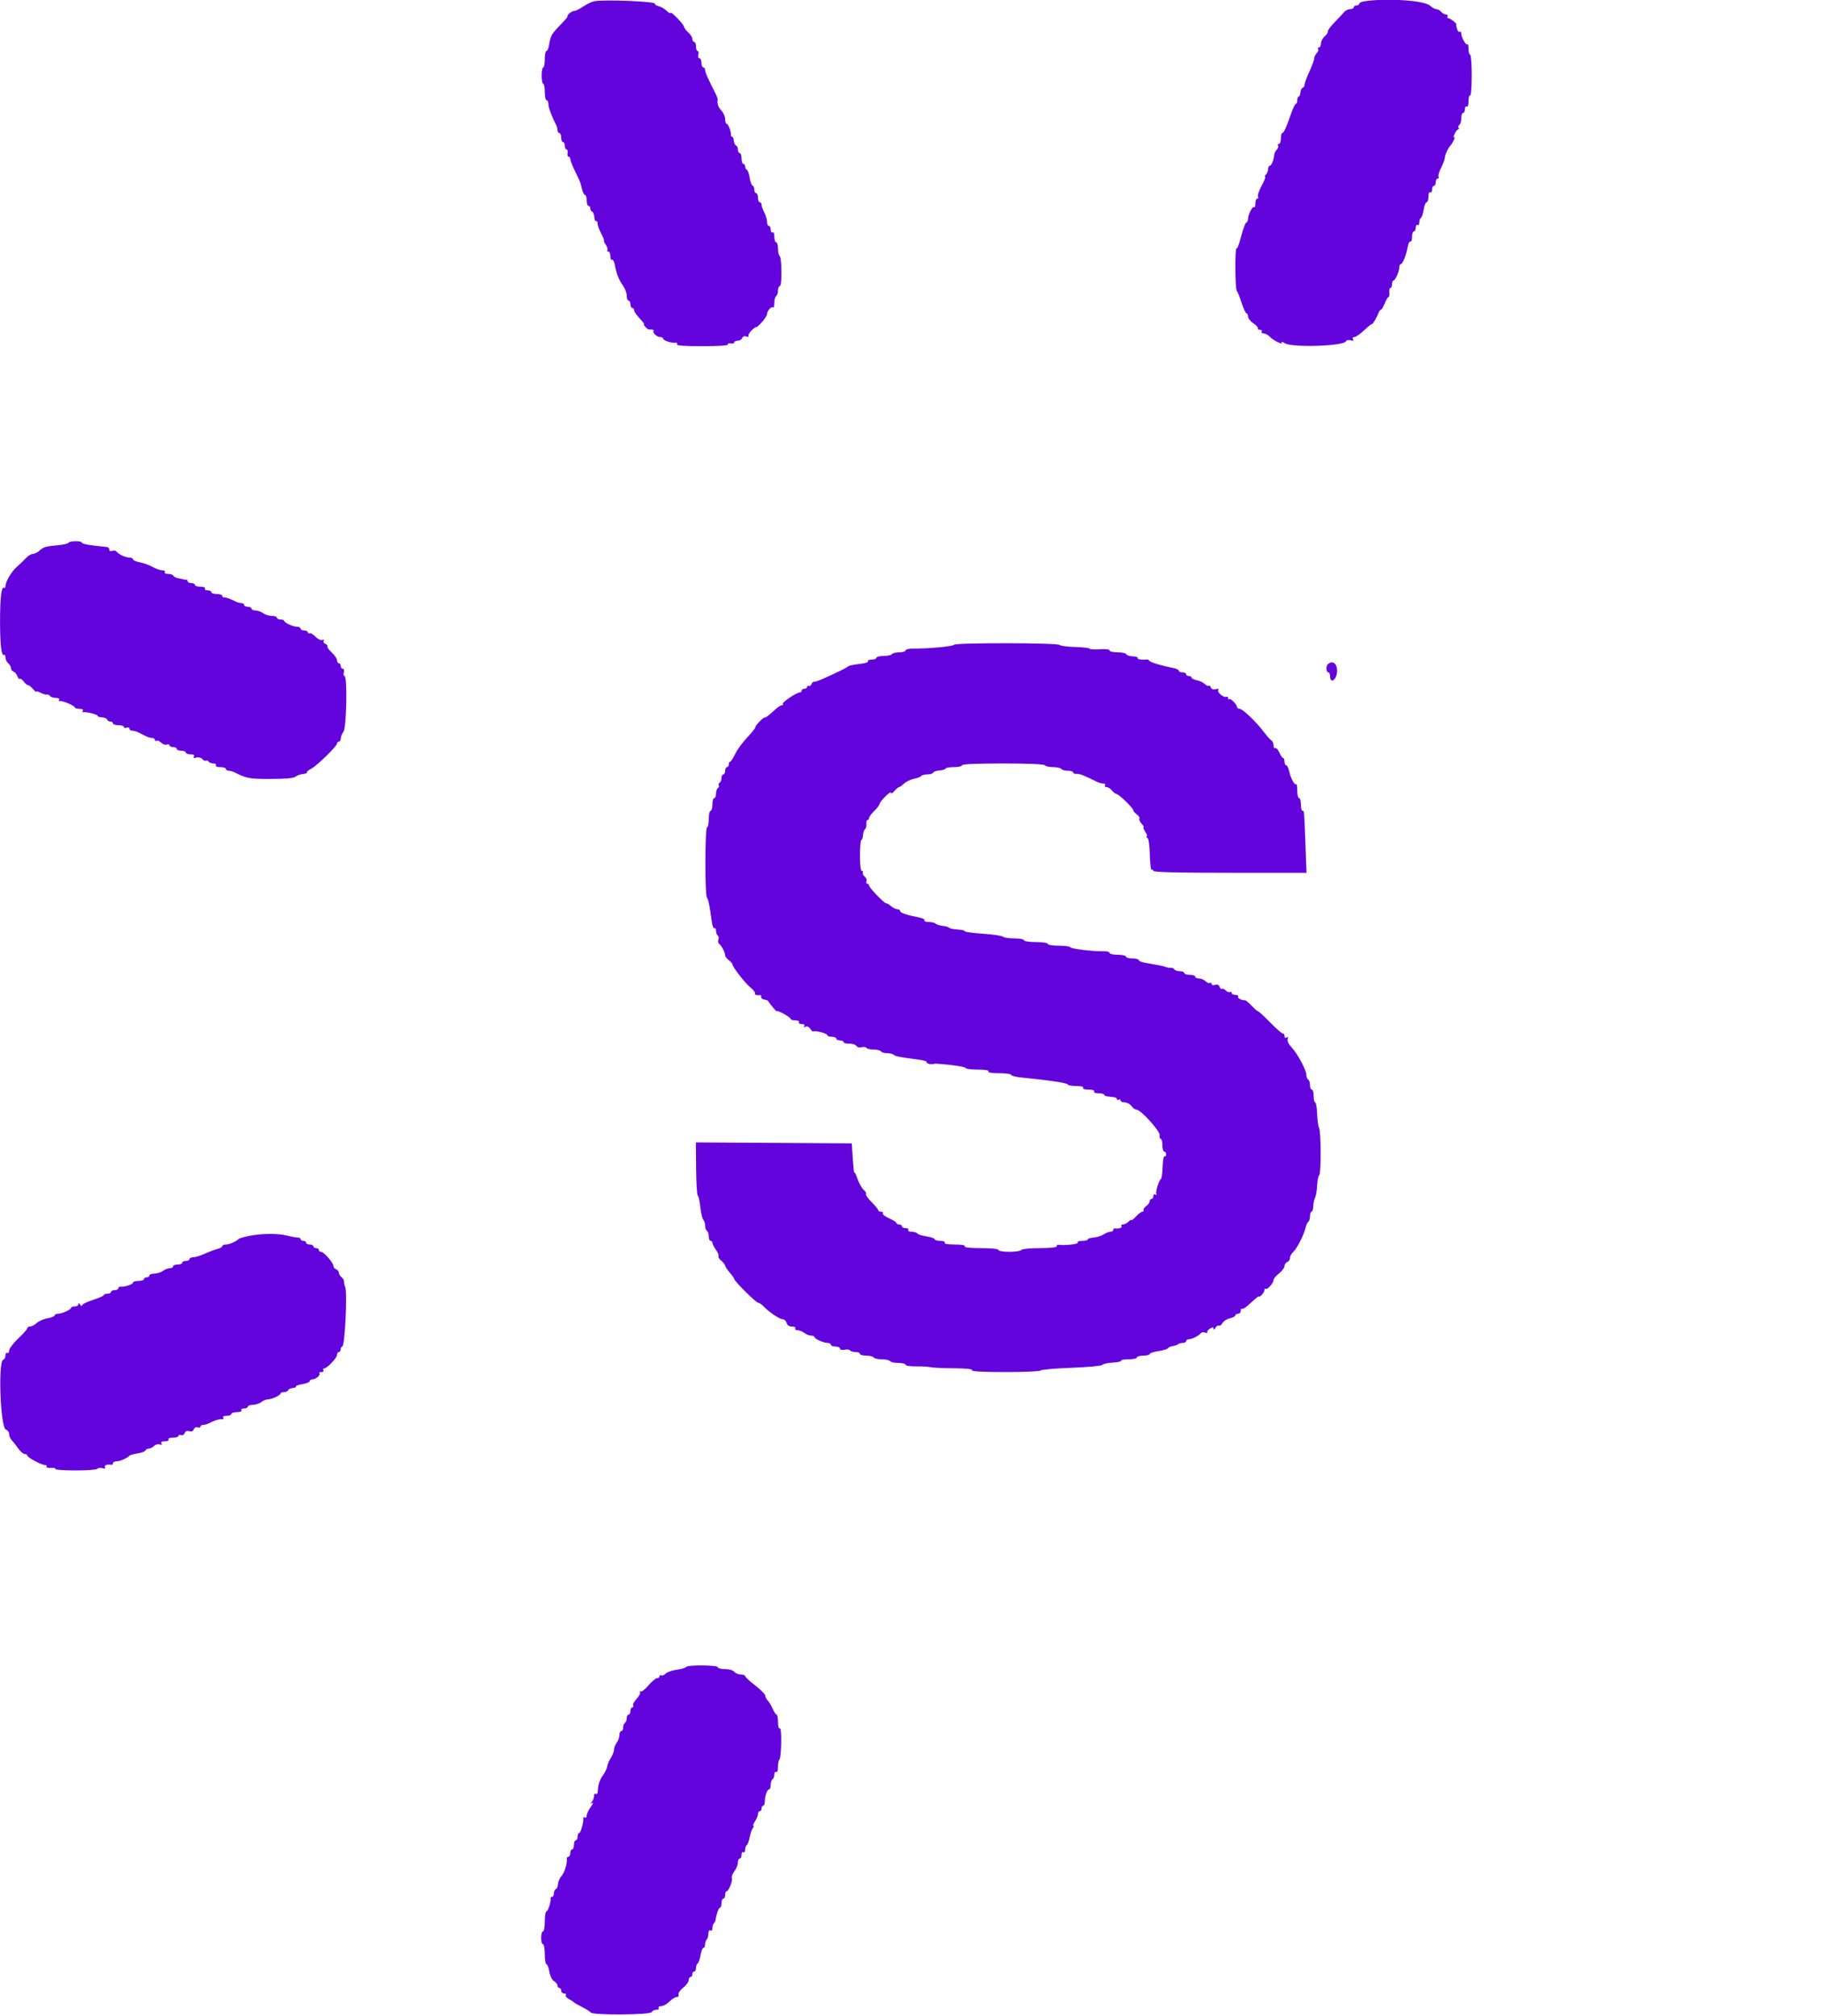 <svg id="svg" version="1.1" xmlns="http://www.w3.org/2000/svg" xmlns:xlink="http://www.w3.org/1999/xlink" width="400" height="442.599" viewBox="0, 0, 400,442.599"><g id="svgg"><path id="path0" d="M130.423 0.278 C 129.886 0.387,128.809 0.909,128.030 1.438 C 127.251 1.967,126.373 2.400,126.079 2.400 C 125.784 2.400,125.273 2.670,124.943 3.000 C 124.613 3.330,124.453 3.600,124.588 3.600 C 124.722 3.600,124.150 4.304,123.316 5.163 C 120.998 7.554,120.894 7.735,120.495 10.100 C 120.393 10.705,120.150 11.200,119.955 11.200 C 119.760 11.200,119.600 12.010,119.600 13.000 C 119.600 13.990,119.446 14.800,119.257 14.800 C 119.069 14.800,118.914 15.610,118.914 16.600 C 118.914 17.590,119.069 18.400,119.257 18.400 C 119.446 18.400,119.600 19.210,119.600 20.200 C 119.600 21.190,119.780 22.000,120.000 22.000 C 120.220 22.000,120.400 22.378,120.400 22.840 C 120.400 23.607,121.111 25.545,122.034 27.295 C 122.235 27.677,122.400 28.262,122.400 28.595 C 122.400 28.928,122.580 29.200,122.800 29.200 C 123.020 29.200,123.200 29.650,123.200 30.200 C 123.200 30.750,123.380 31.200,123.600 31.200 C 123.820 31.200,124.000 31.560,124.000 32.000 C 124.000 32.440,124.170 32.800,124.377 32.800 C 124.584 32.800,124.685 33.160,124.600 33.600 C 124.515 34.040,124.616 34.400,124.823 34.400 C 125.030 34.400,125.200 34.625,125.199 34.900 C 125.198 35.175,125.587 36.210,126.062 37.200 C 126.537 38.190,127.055 39.276,127.212 39.613 C 127.370 39.950,127.625 40.805,127.781 41.513 C 127.936 42.221,128.229 42.800,128.432 42.800 C 128.634 42.800,128.800 43.340,128.800 44.000 C 128.800 44.660,128.980 45.200,129.200 45.200 C 129.420 45.200,129.600 45.455,129.600 45.767 C 129.600 46.078,129.778 46.393,129.997 46.467 C 130.215 46.540,130.433 47.082,130.481 47.671 C 130.530 48.260,130.712 48.655,130.885 48.548 C 131.058 48.440,131.200 48.681,131.200 49.082 C 131.200 49.484,131.560 50.484,132.001 51.306 C 132.441 52.128,132.707 52.800,132.592 52.800 C 132.476 52.800,132.656 53.219,132.992 53.732 C 133.328 54.244,133.482 54.784,133.335 54.932 C 133.187 55.079,133.277 55.200,133.533 55.200 C 133.790 55.200,134.000 55.661,134.000 56.224 C 134.000 56.787,134.160 57.148,134.355 57.028 C 134.551 56.907,134.813 57.347,134.939 58.007 C 135.344 60.133,135.837 61.376,136.865 62.862 C 137.269 63.446,137.600 64.391,137.600 64.962 C 137.600 65.533,137.780 66.000,138.000 66.000 C 138.220 66.000,138.400 66.360,138.400 66.800 C 138.400 67.240,138.580 67.600,138.800 67.600 C 139.020 67.600,139.200 67.788,139.200 68.017 C 139.200 68.434,139.584 68.979,140.900 70.429 C 141.285 70.853,141.503 71.200,141.384 71.200 C 141.266 71.200,141.401 71.453,141.684 71.762 C 141.968 72.071,142.290 72.319,142.400 72.314 C 143.173 72.279,143.694 72.439,143.486 72.648 C 143.131 73.003,144.226 74.000,144.971 74.000 C 145.317 74.000,145.600 74.160,145.600 74.357 C 145.600 74.760,147.519 75.378,148.340 75.238 C 148.637 75.188,148.762 75.339,148.617 75.573 C 148.434 75.868,150.159 76.000,154.200 76.000 C 157.781 76.000,159.956 75.853,159.813 75.621 C 159.684 75.412,159.943 75.312,160.389 75.398 C 160.835 75.484,161.200 75.384,161.200 75.177 C 161.200 74.970,161.541 74.800,161.957 74.800 C 162.374 74.800,162.817 74.533,162.942 74.207 C 163.083 73.839,163.429 73.713,163.850 73.875 C 164.225 74.018,164.435 73.970,164.318 73.768 C 164.201 73.566,164.532 72.989,165.053 72.486 C 165.574 71.983,166.000 71.687,166.000 71.828 C 166.000 71.969,166.540 71.507,167.200 70.800 C 167.860 70.093,168.400 69.252,168.400 68.929 C 168.400 68.217,169.408 67.141,169.752 67.486 C 169.889 67.622,170.000 67.174,170.000 66.490 C 170.000 65.807,170.180 65.136,170.400 65.000 C 170.620 64.864,170.800 64.313,170.800 63.776 C 170.800 63.239,170.984 62.800,171.210 62.800 C 171.714 62.800,171.659 56.484,171.151 56.170 C 170.958 56.051,170.800 55.333,170.800 54.576 C 170.800 53.819,170.620 53.200,170.400 53.200 C 170.180 53.200,170.000 52.649,170.000 51.976 C 170.000 51.263,169.833 50.856,169.600 51.000 C 169.380 51.136,169.200 50.877,169.200 50.424 C 169.200 49.971,169.020 49.600,168.800 49.600 C 168.580 49.600,168.399 49.195,168.398 48.700 C 168.396 48.205,168.126 47.284,167.798 46.654 C 167.469 46.024,167.200 45.259,167.200 44.954 C 167.200 44.649,167.020 44.400,166.800 44.400 C 166.580 44.400,166.400 43.950,166.400 43.400 C 166.400 42.850,166.220 42.400,166.000 42.400 C 165.780 42.400,165.600 42.055,165.600 41.633 C 165.600 41.212,165.426 40.807,165.212 40.733 C 164.999 40.660,164.713 39.880,164.576 39.000 C 164.439 38.120,164.163 37.340,163.963 37.267 C 163.763 37.193,163.600 36.878,163.600 36.567 C 163.600 36.255,163.420 36.000,163.200 36.000 C 162.980 36.000,162.800 35.460,162.800 34.800 C 162.800 34.140,162.620 33.600,162.400 33.600 C 162.180 33.600,162.000 33.255,162.000 32.833 C 162.000 32.412,161.812 32.004,161.582 31.927 C 161.352 31.851,161.134 31.386,161.097 30.894 C 161.060 30.402,160.888 30.000,160.715 30.000 C 160.542 30.000,160.430 29.865,160.466 29.700 C 160.596 29.103,159.905 27.200,159.557 27.200 C 159.360 27.200,159.200 26.742,159.200 26.183 C 159.200 25.624,158.840 24.780,158.400 24.308 C 157.674 23.528,157.409 22.761,157.561 21.876 C 157.591 21.697,157.366 21.067,157.060 20.476 C 155.511 17.479,154.800 15.871,154.800 15.362 C 154.800 15.053,154.620 14.800,154.400 14.800 C 154.180 14.800,154.000 14.350,154.000 13.800 C 154.000 13.250,153.799 12.800,153.553 12.800 C 153.304 12.800,153.199 12.447,153.316 12.000 C 153.431 11.560,153.362 11.200,153.163 11.200 C 152.963 11.200,152.800 10.750,152.800 10.200 C 152.800 9.650,152.620 9.200,152.400 9.200 C 152.180 9.200,152.000 8.906,152.000 8.547 C 152.000 8.188,151.605 7.551,151.121 7.132 C 150.638 6.712,150.210 6.146,150.170 5.873 C 150.081 5.272,147.200 2.329,147.200 2.840 C 147.200 3.038,146.845 2.845,146.410 2.410 C 145.976 1.976,145.167 1.507,144.613 1.368 C 144.059 1.228,143.686 0.984,143.785 0.824 C 144.102 0.311,132.586 -0.159,130.423 0.278 M299.500 0.287 C 298.895 0.378,298.400 0.621,298.400 0.827 C 298.400 1.032,298.130 1.200,297.800 1.200 C 297.470 1.200,297.200 1.380,297.200 1.600 C 297.200 1.820,296.847 2.000,296.416 2.000 C 295.984 2.000,295.399 2.283,295.116 2.628 C 294.832 2.974,293.880 3.990,293.000 4.887 C 292.120 5.783,291.451 6.689,291.514 6.900 C 291.576 7.110,291.261 7.600,290.814 7.988 C 290.366 8.376,290.000 9.078,290.000 9.547 C 290.000 10.016,289.809 10.400,289.576 10.400 C 289.343 10.400,289.255 10.565,289.380 10.768 C 289.505 10.970,289.366 11.377,289.070 11.673 C 288.775 11.968,288.531 12.477,288.529 12.805 C 288.527 13.132,288.047 14.440,287.463 15.712 C 286.878 16.983,286.400 18.273,286.400 18.579 C 286.400 18.884,286.212 19.196,285.982 19.273 C 285.752 19.349,285.534 19.814,285.497 20.306 C 285.460 20.798,285.288 21.200,285.115 21.200 C 284.942 21.200,284.800 21.560,284.800 22.000 C 284.800 22.440,284.662 22.800,284.494 22.800 C 284.326 22.800,283.861 23.745,283.462 24.900 C 282.395 27.987,281.842 29.200,281.502 29.200 C 281.336 29.200,281.200 29.740,281.200 30.400 C 281.200 31.060,281.009 31.600,280.776 31.600 C 280.543 31.600,280.455 31.765,280.580 31.968 C 280.705 32.170,280.576 32.575,280.294 32.868 C 280.012 33.160,279.761 33.670,279.737 34.000 C 279.657 35.076,279.115 36.400,278.753 36.400 C 278.559 36.400,278.400 36.724,278.400 37.120 C 278.400 37.516,278.184 38.056,277.920 38.320 C 277.656 38.584,277.577 38.800,277.745 38.800 C 277.913 38.800,277.569 39.685,276.980 40.766 C 276.392 41.847,276.031 42.927,276.179 43.166 C 276.326 43.405,276.257 43.600,276.024 43.600 C 275.791 43.600,275.600 44.080,275.600 44.667 C 275.600 45.253,275.483 45.616,275.339 45.473 C 275.009 45.142,274.000 47.055,274.000 48.012 C 274.000 48.409,273.823 48.793,273.607 48.867 C 273.390 48.940,272.882 50.307,272.477 51.903 C 272.072 53.500,271.619 54.685,271.470 54.537 C 271.086 54.153,271.133 63.360,271.518 63.820 C 271.693 64.029,272.172 65.235,272.583 66.500 C 272.994 67.765,273.481 68.800,273.665 68.800 C 273.849 68.800,274.001 69.115,274.001 69.500 C 274.002 69.885,274.529 70.553,275.173 70.984 C 275.816 71.415,276.255 71.910,276.148 72.084 C 276.041 72.258,276.244 72.400,276.600 72.400 C 276.956 72.400,277.136 72.580,277.000 72.800 C 276.864 73.020,277.057 73.200,277.429 73.200 C 277.802 73.200,278.397 73.519,278.753 73.909 C 279.526 74.756,281.795 75.840,281.376 75.162 C 281.225 74.917,281.531 74.999,282.056 75.343 C 283.606 76.358,295.138 75.985,295.497 74.908 C 295.575 74.675,296.018 74.584,296.482 74.705 C 297.057 74.856,297.234 74.779,297.039 74.463 C 296.873 74.194,296.994 74.000,297.327 74.000 C 297.643 74.000,298.643 73.301,299.551 72.447 C 300.458 71.592,301.203 71.007,301.206 71.147 C 301.214 71.479,302.315 69.600,302.640 68.700 C 302.779 68.315,303.019 68.000,303.172 68.000 C 303.325 68.000,303.698 67.370,304.000 66.600 C 304.302 65.830,304.680 65.200,304.839 65.200 C 304.999 65.200,305.080 64.750,305.020 64.200 C 304.959 63.650,305.065 63.200,305.255 63.200 C 305.445 63.200,305.600 62.840,305.600 62.400 C 305.600 61.960,305.735 61.599,305.900 61.597 C 306.306 61.593,307.200 59.614,307.200 58.720 C 307.200 58.324,307.336 58.000,307.502 58.000 C 307.919 58.000,308.695 56.107,309.019 54.304 C 309.167 53.480,309.448 52.906,309.644 53.027 C 309.840 53.148,310.000 52.697,310.000 52.024 C 310.000 51.351,310.180 50.800,310.400 50.800 C 310.620 50.800,310.800 50.429,310.800 49.976 C 310.800 49.523,310.980 49.264,311.200 49.400 C 311.420 49.536,311.600 49.287,311.600 48.847 C 311.600 48.407,311.756 47.951,311.947 47.832 C 312.139 47.714,312.411 46.894,312.552 46.009 C 312.694 45.124,312.987 44.400,313.205 44.400 C 313.422 44.400,313.600 43.849,313.600 43.176 C 313.600 42.463,313.767 42.056,314.000 42.200 C 314.220 42.336,314.400 42.077,314.400 41.624 C 314.400 41.171,314.580 40.800,314.800 40.800 C 315.020 40.800,315.200 40.440,315.200 40.000 C 315.200 39.560,315.391 39.200,315.624 39.200 C 315.857 39.200,315.940 39.026,315.808 38.814 C 315.677 38.601,315.937 37.708,316.385 36.830 C 316.833 35.951,317.200 34.952,317.200 34.611 C 317.200 34.042,317.917 32.483,318.400 32.000 C 318.876 31.524,319.622 29.939,319.267 30.159 C 319.051 30.292,319.083 29.952,319.337 29.404 C 319.592 28.855,319.946 28.405,320.124 28.403 C 320.302 28.401,320.344 28.232,320.217 28.028 C 320.091 27.823,320.170 27.542,320.393 27.404 C 320.617 27.266,320.800 26.623,320.800 25.976 C 320.800 25.329,320.980 24.800,321.200 24.800 C 321.420 24.800,321.600 24.429,321.600 23.976 C 321.600 23.523,321.780 23.264,322.000 23.400 C 322.239 23.547,322.400 23.063,322.400 22.200 C 322.400 21.404,322.558 20.850,322.751 20.969 C 322.944 21.089,323.104 19.121,323.107 16.593 C 323.110 14.067,322.952 12.000,322.756 12.000 C 322.560 12.000,322.400 11.430,322.400 10.733 C 322.400 10.037,322.283 9.584,322.139 9.727 C 321.835 10.031,320.800 8.179,320.800 7.331 C 320.800 7.013,320.640 6.851,320.445 6.972 C 320.250 7.092,319.986 6.788,319.857 6.296 C 319.728 5.803,319.663 5.387,319.711 5.371 C 319.981 5.284,318.383 4.000,318.005 4.000 C 317.756 4.000,317.664 3.820,317.800 3.600 C 317.936 3.380,317.789 3.200,317.473 3.200 C 317.157 3.200,316.674 2.930,316.400 2.600 C 316.126 2.270,315.647 2.000,315.334 2.000 C 315.022 2.000,314.402 1.660,313.956 1.244 C 312.713 0.087,304.439 -0.462,299.500 0.287 M15.031 119.150 C 14.912 119.342,13.866 119.587,12.707 119.694 C 9.974 119.947,9.588 120.062,8.640 120.900 C 8.205 121.285,7.556 121.600,7.197 121.600 C 6.838 121.600,6.169 122.005,5.711 122.500 C 5.252 122.995,4.347 123.867,3.699 124.437 C 2.487 125.505,1.200 127.692,1.200 128.685 C 1.200 128.994,1.043 129.150,0.851 129.032 C 0.312 128.698,0.009 131.352,0.009 136.400 C 0.009 141.448,0.312 144.102,0.851 143.768 C 1.043 143.650,1.200 143.901,1.200 144.327 C 1.200 144.753,1.470 145.326,1.800 145.600 C 2.130 145.874,2.400 146.352,2.400 146.662 C 2.400 146.971,2.663 147.326,2.985 147.450 C 3.306 147.573,3.679 148.020,3.814 148.443 C 3.948 148.866,4.192 149.129,4.356 149.027 C 4.520 148.926,4.907 149.193,5.215 149.621 C 5.524 150.050,5.941 150.400,6.141 150.400 C 6.342 150.400,6.842 150.788,7.253 151.261 C 7.664 151.735,8.000 151.999,8.000 151.847 C 8.000 151.696,8.405 151.796,8.900 152.070 C 9.395 152.344,10.011 152.525,10.270 152.473 C 10.528 152.421,10.854 152.564,10.993 152.789 C 11.133 153.015,11.697 153.200,12.247 153.200 C 12.828 153.200,13.141 153.372,12.994 153.610 C 12.855 153.835,12.898 153.970,13.091 153.910 C 13.610 153.747,16.400 154.897,16.400 155.275 C 16.400 155.454,16.861 155.600,17.424 155.600 C 18.021 155.600,18.342 155.771,18.194 156.010 C 18.055 156.235,18.089 156.385,18.270 156.343 C 18.883 156.199,21.594 156.886,21.435 157.144 C 21.348 157.285,21.749 157.428,22.326 157.463 C 22.903 157.498,23.441 157.723,23.521 157.963 C 23.601 158.203,23.922 158.400,24.233 158.400 C 24.545 158.400,24.800 158.580,24.800 158.800 C 24.800 159.020,25.340 159.200,26.000 159.200 C 26.660 159.200,27.200 159.374,27.200 159.587 C 27.200 159.801,27.470 159.871,27.800 159.745 C 28.130 159.618,28.400 159.714,28.400 159.957 C 28.400 160.201,28.672 160.400,29.005 160.400 C 29.338 160.400,29.968 160.580,30.405 160.800 C 30.842 161.020,31.558 161.380,31.995 161.600 C 32.432 161.820,33.062 162.000,33.395 162.000 C 33.728 162.000,34.000 162.191,34.000 162.424 C 34.000 162.657,34.165 162.745,34.368 162.620 C 34.570 162.495,35.025 162.682,35.378 163.035 C 35.731 163.389,36.286 163.576,36.610 163.451 C 36.935 163.327,37.200 163.399,37.200 163.613 C 37.200 163.826,37.560 164.000,38.000 164.000 C 38.440 164.000,38.800 164.180,38.800 164.400 C 38.800 164.620,39.250 164.800,39.800 164.800 C 40.350 164.800,40.800 164.980,40.800 165.200 C 40.800 165.420,41.261 165.600,41.824 165.600 C 42.497 165.600,42.749 165.758,42.561 166.063 C 42.366 166.379,42.544 166.456,43.123 166.304 C 43.605 166.178,44.169 166.322,44.431 166.637 C 44.684 166.942,45.038 167.100,45.218 166.989 C 45.398 166.878,45.658 166.970,45.796 167.193 C 45.934 167.417,46.407 167.600,46.847 167.600 C 47.287 167.600,47.536 167.780,47.400 168.000 C 47.256 168.233,47.663 168.400,48.376 168.400 C 49.049 168.400,49.600 168.580,49.600 168.800 C 49.600 169.020,49.872 169.200,50.205 169.200 C 50.538 169.200,51.123 169.359,51.505 169.553 C 54.134 170.891,54.731 171.000,59.400 171.000 C 62.712 171.000,64.470 170.840,64.879 170.500 C 65.210 170.226,65.945 169.963,66.512 169.916 C 67.079 169.869,67.471 169.716,67.385 169.575 C 67.298 169.435,67.716 169.068,68.314 168.760 C 69.590 168.102,74.000 163.794,74.000 163.205 C 74.000 162.982,74.180 162.800,74.400 162.800 C 74.620 162.800,74.806 162.485,74.813 162.100 C 74.820 161.715,75.090 161.051,75.413 160.624 C 76.082 159.738,76.291 148.400,75.637 148.400 C 75.438 148.400,75.369 148.040,75.484 147.600 C 75.601 147.153,75.496 146.800,75.247 146.800 C 75.001 146.800,74.800 146.530,74.800 146.200 C 74.800 145.870,74.620 145.600,74.400 145.600 C 74.180 145.600,74.000 145.312,74.000 144.960 C 74.000 144.609,73.466 143.822,72.814 143.213 C 72.162 142.604,71.738 141.996,71.871 141.862 C 72.005 141.728,71.820 141.506,71.460 141.368 C 71.099 141.229,70.923 140.924,71.068 140.690 C 71.226 140.434,71.097 140.354,70.745 140.489 C 70.419 140.614,69.750 140.290,69.239 139.759 C 68.733 139.233,68.157 138.903,67.959 139.025 C 67.762 139.147,67.600 139.057,67.600 138.824 C 67.600 138.591,67.240 138.400,66.800 138.400 C 66.360 138.400,66.000 138.220,66.000 138.000 C 66.000 137.780,65.676 137.600,65.280 137.600 C 64.386 137.600,62.407 136.706,62.403 136.300 C 62.401 136.135,62.040 136.000,61.600 136.000 C 61.160 136.000,60.800 135.820,60.800 135.600 C 60.800 135.380,60.294 135.200,59.676 135.200 C 59.059 135.200,58.204 134.936,57.776 134.613 C 57.349 134.290,56.595 134.020,56.100 134.013 C 55.605 134.006,55.200 133.820,55.200 133.600 C 55.200 133.380,54.840 133.200,54.400 133.200 C 53.960 133.200,53.600 133.020,53.600 132.800 C 53.600 132.580,53.328 132.400,52.995 132.400 C 52.662 132.400,52.077 132.233,51.695 132.029 C 50.684 131.489,49.445 131.063,49.100 131.136 C 48.935 131.171,48.800 131.020,48.800 130.800 C 48.800 130.580,48.260 130.400,47.600 130.400 C 46.940 130.400,46.400 130.220,46.400 130.000 C 46.400 129.780,46.029 129.600,45.576 129.600 C 45.123 129.600,44.864 129.420,45.000 129.200 C 45.144 128.967,44.737 128.800,44.024 128.800 C 43.351 128.800,42.800 128.620,42.800 128.400 C 42.800 128.180,42.440 128.000,42.000 128.000 C 41.560 128.000,41.200 127.820,41.200 127.600 C 41.200 127.380,41.065 127.221,40.900 127.247 C 40.735 127.273,40.510 127.260,40.400 127.218 C 40.290 127.175,39.750 127.059,39.200 126.959 C 38.650 126.859,38.140 126.602,38.067 126.388 C 37.993 126.175,37.488 126.000,36.943 126.000 C 36.385 126.000,36.061 125.826,36.200 125.600 C 36.336 125.380,36.082 125.200,35.636 125.200 C 35.189 125.200,34.234 124.868,33.512 124.463 C 32.790 124.058,31.525 123.600,30.700 123.445 C 29.875 123.290,29.200 122.992,29.200 122.782 C 29.200 122.572,28.838 122.400,28.395 122.400 C 27.551 122.400,25.984 121.654,25.540 121.042 C 25.398 120.845,24.993 120.794,24.640 120.929 C 24.255 121.077,24.000 120.967,24.000 120.654 C 24.000 120.368,23.775 120.112,23.500 120.086 C 19.775 119.731,18.000 119.428,18.000 119.144 C 18.000 118.692,15.311 118.697,15.031 119.150 M209.431 141.549 C 209.214 141.901,203.656 142.420,200.500 142.383 C 199.565 142.372,198.800 142.551,198.800 142.782 C 198.800 143.012,198.181 143.200,197.424 143.200 C 196.667 143.200,195.936 143.380,195.800 143.600 C 195.664 143.820,194.843 144.000,193.976 144.000 C 193.109 144.000,192.400 144.180,192.400 144.400 C 192.400 144.620,191.939 144.800,191.376 144.800 C 190.813 144.800,190.450 144.957,190.568 145.149 C 190.687 145.341,190.023 145.589,189.092 145.701 C 187.039 145.948,186.264 146.129,186.000 146.422 C 185.807 146.637,183.305 147.846,180.400 149.130 C 179.630 149.470,178.860 149.714,178.689 149.671 C 178.518 149.628,178.274 149.863,178.147 150.194 C 178.020 150.525,177.755 150.696,177.558 150.574 C 177.361 150.452,177.200 150.543,177.200 150.776 C 177.200 151.009,176.930 151.200,176.600 151.200 C 176.270 151.200,176.000 151.380,176.000 151.600 C 176.000 151.820,175.819 152.000,175.599 152.000 C 174.891 152.000,171.573 154.240,171.858 154.525 C 172.010 154.676,171.932 154.800,171.685 154.800 C 171.438 154.800,170.795 155.205,170.256 155.700 C 168.787 157.049,168.030 157.629,167.895 157.508 C 167.692 157.327,165.696 159.384,165.834 159.632 C 165.905 159.759,165.116 160.754,164.082 161.843 C 163.047 162.931,161.840 164.580,161.400 165.506 C 160.960 166.433,160.465 167.193,160.300 167.195 C 160.135 167.198,160.000 167.470,160.000 167.800 C 160.000 168.130,159.820 168.400,159.600 168.400 C 159.380 168.400,159.200 168.760,159.200 169.200 C 159.200 169.640,159.020 170.000,158.800 170.000 C 158.580 170.000,158.400 170.349,158.400 170.776 C 158.400 171.203,158.217 171.666,157.993 171.804 C 157.770 171.942,157.683 172.210,157.800 172.400 C 157.917 172.590,157.830 172.858,157.607 172.996 C 157.383 173.134,157.200 173.687,157.200 174.224 C 157.200 174.761,157.020 175.200,156.800 175.200 C 156.580 175.200,156.400 175.830,156.400 176.600 C 156.400 177.370,156.220 178.000,156.000 178.000 C 155.780 178.000,155.600 178.810,155.600 179.800 C 155.600 180.790,155.431 181.600,155.225 181.600 C 154.765 181.600,154.727 196.423,155.185 196.998 C 155.502 197.396,155.831 199.017,156.259 202.299 C 156.381 203.233,156.642 203.897,156.840 203.775 C 157.038 203.653,157.200 203.913,157.200 204.353 C 157.200 204.793,157.372 205.259,157.583 205.389 C 157.793 205.519,157.857 205.908,157.724 206.253 C 157.592 206.598,157.645 206.998,157.842 207.140 C 158.360 207.516,159.200 209.102,159.200 209.706 C 159.200 209.991,159.560 210.483,160.000 210.800 C 160.440 211.117,160.800 211.516,160.800 211.687 C 160.800 212.261,163.541 215.790,164.753 216.776 C 165.413 217.313,165.863 217.898,165.753 218.076 C 165.570 218.372,166.162 218.564,166.900 218.447 C 167.065 218.421,167.155 218.601,167.100 218.847 C 167.045 219.093,167.331 219.349,167.737 219.417 C 168.142 219.485,168.513 219.598,168.562 219.670 C 169.359 220.835,170.494 222.154,170.568 222.000 C 170.705 221.710,173.600 223.324,173.600 223.691 C 173.600 223.861,174.061 224.000,174.624 224.000 C 175.204 224.000,175.540 224.173,175.400 224.400 C 175.264 224.620,175.534 224.800,176.000 224.800 C 176.539 224.800,176.743 224.968,176.562 225.262 C 176.373 225.567,176.454 225.614,176.799 225.401 C 177.129 225.196,177.526 225.357,177.878 225.839 C 178.184 226.258,178.472 226.527,178.517 226.437 C 178.684 226.109,181.600 226.848,181.600 227.218 C 181.600 227.428,182.050 227.600,182.600 227.600 C 183.150 227.600,183.600 227.780,183.600 228.000 C 183.600 228.220,183.960 228.400,184.400 228.400 C 184.840 228.400,185.200 228.568,185.200 228.773 C 185.200 228.979,185.757 229.131,186.438 229.111 C 187.119 229.092,187.821 229.310,187.997 229.595 C 188.178 229.889,188.684 230.019,189.159 229.895 C 189.621 229.774,190.100 229.838,190.223 230.038 C 190.346 230.237,191.056 230.400,191.800 230.400 C 192.544 230.400,193.264 230.580,193.400 230.800 C 193.536 231.020,194.141 231.200,194.744 231.200 C 195.347 231.200,196.011 231.362,196.220 231.559 C 196.573 231.892,197.382 232.048,201.899 232.653 C 202.833 232.778,203.525 232.997,203.437 233.140 C 203.349 233.283,203.844 233.423,204.538 233.451 C 207.808 233.585,212.000 234.150,212.000 234.458 C 212.000 234.646,213.181 234.800,214.624 234.800 C 216.271 234.800,217.155 234.949,217.000 235.200 C 216.845 235.451,217.729 235.600,219.376 235.600 C 220.819 235.600,222.000 235.764,222.000 235.964 C 222.000 236.165,223.035 236.427,224.300 236.547 C 229.911 237.080,234.400 237.754,234.400 238.064 C 234.400 238.249,235.221 238.400,236.224 238.400 C 237.337 238.400,237.951 238.556,237.800 238.800 C 237.653 239.039,238.137 239.200,239.000 239.200 C 239.863 239.200,240.347 239.361,240.200 239.600 C 240.056 239.833,240.463 240.000,241.176 240.000 C 241.849 240.000,242.400 240.141,242.400 240.314 C 242.400 240.487,242.760 240.663,243.200 240.705 C 244.940 240.871,245.200 240.947,245.200 241.290 C 245.200 241.487,245.380 241.536,245.600 241.400 C 245.820 241.264,246.000 241.343,246.000 241.576 C 246.000 241.809,246.410 242.000,246.912 242.000 C 247.413 242.000,248.083 242.360,248.400 242.800 C 248.717 243.240,249.218 243.600,249.513 243.600 C 250.449 243.600,254.759 248.374,254.595 249.229 C 254.513 249.653,254.616 250.000,254.823 250.000 C 255.030 250.000,255.200 250.630,255.200 251.400 C 255.200 252.170,255.380 252.800,255.600 252.800 C 255.820 252.800,256.000 253.081,256.000 253.424 C 256.000 253.767,255.847 253.953,255.659 253.837 C 255.472 253.721,255.286 254.739,255.245 256.099 C 255.204 257.458,255.042 258.667,254.885 258.785 C 254.385 259.161,253.616 261.702,253.874 262.120 C 254.016 262.349,253.924 262.400,253.662 262.238 C 253.388 262.069,253.200 262.207,253.200 262.576 C 253.200 262.919,253.020 263.200,252.800 263.200 C 252.580 263.200,252.400 263.430,252.400 263.712 C 252.400 263.993,252.050 264.476,251.621 264.785 C 251.193 265.093,250.934 265.493,251.045 265.673 C 251.156 265.853,251.048 266.000,250.805 266.000 C 250.561 266.000,249.920 266.476,249.381 267.058 C 248.841 267.641,248.400 267.988,248.400 267.830 C 248.400 267.672,248.117 267.826,247.771 268.171 C 247.426 268.517,246.875 268.800,246.548 268.800 C 246.221 268.800,246.064 268.980,246.200 269.200 C 246.415 269.548,245.604 269.790,244.700 269.647 C 244.535 269.621,244.400 269.780,244.400 270.000 C 244.400 270.220,244.124 270.400,243.786 270.400 C 243.448 270.400,242.769 270.664,242.276 270.987 C 241.784 271.309,240.800 271.618,240.090 271.672 C 239.381 271.726,238.800 271.912,238.800 272.085 C 238.800 272.258,238.249 272.400,237.576 272.400 C 236.863 272.400,236.456 272.567,236.600 272.800 C 236.803 273.129,233.636 273.458,232.300 273.247 C 232.135 273.221,232.000 273.380,232.000 273.600 C 232.000 273.838,230.475 274.000,228.224 274.000 C 226.137 274.000,224.337 274.179,224.200 274.400 C 224.064 274.620,222.883 274.800,221.576 274.800 C 220.259 274.800,219.200 274.622,219.200 274.400 C 219.200 274.161,217.659 274.000,215.376 274.000 C 212.929 274.000,211.642 273.856,211.800 273.600 C 211.955 273.350,211.130 273.200,209.600 273.200 C 208.070 273.200,207.245 273.050,207.400 272.800 C 207.544 272.567,207.137 272.400,206.424 272.400 C 205.751 272.400,205.200 272.240,205.200 272.045 C 205.200 271.850,204.394 271.570,203.409 271.422 C 202.424 271.275,201.514 270.984,201.386 270.777 C 201.258 270.570,200.703 270.400,200.153 270.400 C 199.588 270.400,199.260 270.226,199.400 270.000 C 199.536 269.780,199.277 269.600,198.824 269.600 C 198.371 269.600,198.000 269.420,198.000 269.200 C 198.000 268.980,197.730 268.800,197.400 268.800 C 197.070 268.800,196.800 268.655,196.800 268.477 C 196.800 268.299,196.078 267.835,195.196 267.446 C 194.313 267.057,193.694 266.572,193.819 266.369 C 193.945 266.166,193.767 266.000,193.424 266.000 C 193.081 266.000,192.800 265.850,192.800 265.667 C 192.800 265.483,192.140 264.673,191.333 263.867 C 190.527 263.060,189.983 262.283,190.126 262.141 C 190.269 261.998,190.050 261.590,189.639 261.234 C 189.229 260.878,188.611 259.780,188.266 258.794 C 187.921 257.807,187.596 257.180,187.545 257.400 C 187.493 257.620,187.349 256.270,187.225 254.400 L 187.000 251.000 169.885 250.896 L 152.770 250.791 152.822 256.575 C 152.851 259.755,153.014 262.412,153.185 262.479 C 153.356 262.546,153.610 263.672,153.750 264.982 C 153.890 266.293,154.184 267.544,154.402 267.762 C 154.621 267.981,154.800 268.563,154.800 269.056 C 154.800 269.549,154.980 270.064,155.200 270.200 C 155.420 270.336,155.600 270.887,155.600 271.424 C 155.600 271.961,155.780 272.400,156.000 272.400 C 156.220 272.400,156.400 272.597,156.400 272.838 C 156.400 273.079,156.755 273.775,157.188 274.383 C 157.622 274.992,157.863 275.604,157.724 275.743 C 157.585 275.881,157.861 276.332,158.336 276.744 C 158.811 277.157,159.200 277.653,159.200 277.847 C 159.201 278.041,159.651 278.723,160.200 279.362 C 160.750 280.001,161.200 280.639,161.200 280.780 C 161.200 281.230,166.013 286.000,166.467 286.000 C 166.709 286.000,167.197 286.317,167.553 286.704 C 168.693 287.946,171.125 289.600,171.811 289.600 C 172.176 289.600,172.569 289.960,172.684 290.400 C 172.821 290.925,173.230 291.200,173.870 291.200 C 174.420 291.200,174.739 291.375,174.600 291.600 C 174.464 291.820,174.678 292.006,175.076 292.013 C 175.474 292.020,176.149 292.290,176.576 292.613 C 177.004 292.936,177.679 293.200,178.076 293.200 C 178.474 293.200,178.801 293.335,178.803 293.500 C 178.807 293.906,180.786 294.800,181.680 294.800 C 182.076 294.800,182.400 294.980,182.400 295.200 C 182.400 295.420,182.850 295.600,183.400 295.600 C 183.950 295.600,184.400 295.801,184.400 296.047 C 184.400 296.308,184.818 296.413,185.410 296.300 C 185.965 296.194,186.515 296.263,186.633 296.454 C 186.751 296.644,187.287 296.800,187.824 296.800 C 188.361 296.800,188.800 296.980,188.800 297.200 C 188.800 297.420,189.419 297.600,190.176 297.600 C 190.933 297.600,191.664 297.780,191.800 298.000 C 191.936 298.220,192.746 298.400,193.600 298.400 C 194.454 298.400,195.264 298.580,195.400 298.800 C 195.536 299.020,196.357 299.200,197.224 299.200 C 198.091 299.200,198.800 299.377,198.800 299.593 C 198.800 299.809,199.835 299.971,201.100 299.953 C 202.365 299.935,203.760 300.014,204.200 300.129 C 204.640 300.244,206.946 300.353,209.324 300.369 C 212.097 300.389,213.559 300.543,213.400 300.800 C 213.239 301.061,215.785 301.200,220.743 301.200 C 224.918 301.200,228.393 301.046,228.467 300.858 C 228.540 300.671,231.556 300.405,235.170 300.269 C 238.783 300.132,241.847 299.848,241.978 299.636 C 242.108 299.425,243.140 299.195,244.270 299.127 C 245.400 299.058,246.241 298.867,246.139 298.701 C 246.036 298.535,246.773 298.400,247.776 298.400 C 248.779 298.400,249.600 298.220,249.600 298.000 C 249.600 297.780,250.230 297.600,251.000 297.600 C 251.770 297.600,252.400 297.440,252.400 297.245 C 252.400 297.050,253.255 296.763,254.300 296.606 C 255.345 296.450,256.298 296.164,256.417 295.971 C 256.537 295.778,257.027 295.560,257.507 295.487 C 257.987 295.414,258.504 295.229,258.656 295.077 C 258.809 294.925,259.263 294.800,259.667 294.800 C 260.070 294.800,260.400 294.620,260.400 294.400 C 260.400 294.180,260.672 294.000,261.005 294.000 C 261.682 294.000,263.261 293.192,263.660 292.642 C 263.802 292.445,264.217 292.398,264.580 292.537 C 264.944 292.677,265.154 292.649,265.047 292.475 C 264.939 292.302,265.200 291.943,265.626 291.677 C 266.237 291.295,266.403 291.299,266.412 291.697 C 266.419 291.977,266.607 291.886,266.837 291.492 C 267.064 291.102,267.409 290.882,267.605 291.003 C 267.800 291.124,268.147 290.872,268.377 290.444 C 268.606 290.015,269.335 289.546,269.997 289.401 C 270.659 289.255,271.200 288.971,271.200 288.768 C 271.200 288.566,271.470 288.400,271.800 288.400 C 272.130 288.400,272.400 288.100,272.400 287.733 C 272.400 287.367,272.508 287.175,272.641 287.307 C 272.773 287.440,273.319 287.155,273.854 286.674 C 276.143 284.618,276.400 284.411,276.400 284.629 C 276.400 284.754,276.670 284.587,277.000 284.257 C 277.330 283.927,277.600 283.434,277.600 283.162 C 277.600 282.890,277.717 282.783,277.859 282.926 C 278.180 283.247,279.600 281.662,279.600 280.984 C 279.600 280.712,280.138 280.065,280.796 279.545 C 281.454 279.025,281.994 278.304,281.996 277.943 C 281.998 277.581,282.270 277.182,282.600 277.055 C 282.930 276.929,283.200 276.526,283.200 276.159 C 283.200 275.793,283.518 275.203,283.907 274.847 C 284.731 274.092,286.261 271.088,286.632 269.496 C 286.773 268.889,287.049 268.294,287.244 268.173 C 287.440 268.052,287.600 267.513,287.600 266.976 C 287.600 266.439,287.753 266.000,287.939 266.000 C 288.126 266.000,288.293 265.471,288.312 264.825 C 288.330 264.179,288.508 263.324,288.707 262.925 C 288.905 262.526,289.114 261.301,289.170 260.201 C 289.227 259.102,289.428 258.106,289.618 257.989 C 290.062 257.715,290.032 248.408,289.585 247.572 C 289.399 247.225,289.207 245.829,289.158 244.470 C 289.109 243.112,288.918 242.000,288.734 242.000 C 288.550 242.000,288.400 241.370,288.400 240.600 C 288.400 239.830,288.220 239.200,288.000 239.200 C 287.780 239.200,287.600 238.761,287.600 238.224 C 287.600 237.687,287.420 237.136,287.200 237.000 C 286.980 236.864,286.800 236.402,286.800 235.973 C 286.800 234.921,284.851 231.296,283.525 229.881 C 282.873 229.185,282.546 228.485,282.693 228.101 C 282.854 227.683,282.778 227.567,282.468 227.758 C 282.187 227.932,282.000 227.798,282.000 227.424 C 282.000 227.081,281.853 226.845,281.673 226.900 C 281.494 226.955,280.247 225.875,278.903 224.500 C 277.559 223.125,276.338 222.000,276.190 222.000 C 276.042 222.000,275.408 221.451,274.782 220.780 C 274.155 220.109,273.498 219.567,273.321 219.576 C 272.546 219.612,271.608 219.110,271.818 218.771 C 271.944 218.567,271.677 218.400,271.224 218.400 C 270.771 218.400,270.400 218.209,270.400 217.976 C 270.400 217.743,270.235 217.655,270.032 217.780 C 269.830 217.905,269.401 217.744,269.080 217.423 C 268.758 217.101,268.388 216.945,268.257 217.076 C 268.126 217.207,267.903 217.013,267.762 216.645 C 267.594 216.208,267.245 216.059,266.753 216.215 C 266.320 216.352,266.000 216.262,266.000 216.003 C 266.000 215.756,265.835 215.655,265.632 215.780 C 265.430 215.905,264.993 215.736,264.661 215.404 C 264.329 215.072,263.684 214.800,263.229 214.800 C 262.773 214.800,262.400 214.620,262.400 214.400 C 262.400 214.180,261.860 214.000,261.200 214.000 C 260.540 214.000,260.000 213.820,260.000 213.600 C 260.000 213.380,259.561 213.200,259.024 213.200 C 258.487 213.200,257.933 213.015,257.793 212.789 C 257.654 212.564,257.328 212.412,257.070 212.452 C 256.811 212.493,256.330 212.421,256.000 212.293 C 255.443 212.076,254.704 211.926,251.300 211.337 C 250.585 211.214,250.000 210.952,250.000 210.756 C 250.000 210.560,249.370 210.400,248.600 210.400 C 247.830 210.400,247.200 210.220,247.200 210.000 C 247.200 209.780,246.390 209.600,245.400 209.600 C 244.410 209.600,243.600 209.414,243.600 209.187 C 243.600 208.961,243.015 208.794,242.300 208.818 C 240.106 208.890,235.186 208.302,234.963 207.941 C 234.848 207.753,233.683 207.600,232.376 207.600 C 231.059 207.600,230.000 207.422,230.000 207.200 C 230.000 206.974,228.867 206.800,227.400 206.800 C 225.933 206.800,224.800 206.626,224.800 206.400 C 224.800 206.180,223.846 206.000,222.680 206.000 C 221.514 206.000,220.389 205.831,220.180 205.623 C 219.971 205.416,217.960 205.121,215.711 204.967 C 213.462 204.813,211.697 204.567,211.787 204.420 C 211.878 204.274,211.203 204.109,210.286 204.055 C 209.370 204.001,208.526 203.831,208.410 203.677 C 208.295 203.523,207.660 203.337,207.000 203.264 C 206.340 203.191,205.629 202.967,205.420 202.766 C 205.211 202.565,204.525 202.400,203.896 202.400 C 203.267 202.400,202.852 202.240,202.972 202.045 C 203.093 201.849,202.609 201.575,201.896 201.434 C 198.989 200.862,197.600 200.383,197.600 199.953 C 197.600 199.759,197.332 199.600,197.005 199.600 C 196.677 199.600,196.041 199.285,195.592 198.900 C 195.142 198.515,194.688 198.247,194.582 198.305 C 194.286 198.467,190.800 194.876,190.800 194.411 C 190.800 194.185,190.626 194.000,190.413 194.000 C 190.199 194.000,190.118 193.759,190.231 193.464 C 190.344 193.169,190.160 192.699,189.823 192.419 C 189.485 192.139,189.307 191.750,189.428 191.555 C 189.549 191.360,189.457 191.200,189.224 191.200 C 188.959 191.200,188.800 189.926,188.800 187.800 C 188.800 185.930,188.935 184.400,189.100 184.400 C 189.265 184.400,189.427 183.926,189.461 183.347 C 189.494 182.769,189.692 182.184,189.900 182.048 C 190.108 181.911,190.246 181.395,190.206 180.900 C 190.166 180.405,190.284 180.000,190.467 180.000 C 190.650 180.000,190.800 179.802,190.800 179.560 C 190.800 179.319,191.295 178.642,191.900 178.057 C 192.505 177.471,193.042 176.779,193.093 176.517 C 193.229 175.823,195.600 173.487,195.600 174.047 C 195.600 174.309,195.936 174.135,196.347 173.661 C 196.758 173.188,197.215 172.800,197.364 172.800 C 197.512 172.800,198.017 172.442,198.487 172.005 C 198.956 171.568,199.941 171.097,200.674 170.960 C 201.408 170.822,202.107 170.550,202.228 170.355 C 202.349 170.160,202.962 170.000,203.590 170.000 C 204.219 170.000,204.793 169.826,204.867 169.613 C 204.940 169.400,205.585 169.181,206.300 169.128 C 207.015 169.074,207.600 168.888,207.600 168.715 C 207.600 168.542,208.410 168.400,209.400 168.400 C 210.390 168.400,211.200 168.220,211.200 168.000 C 211.200 167.745,214.459 167.600,220.176 167.600 C 225.729 167.600,229.247 167.753,229.400 168.000 C 229.536 168.220,230.346 168.400,231.200 168.400 C 232.054 168.400,232.864 168.580,233.000 168.800 C 233.136 169.020,233.777 169.200,234.424 169.200 C 235.071 169.200,235.600 169.369,235.600 169.575 C 235.600 169.781,235.944 169.924,236.364 169.893 C 237.033 169.842,237.825 170.151,240.895 171.659 C 241.277 171.846,241.872 172.000,242.218 172.000 C 242.564 172.000,242.736 172.180,242.600 172.400 C 242.464 172.620,242.623 172.800,242.954 172.800 C 243.284 172.800,243.790 173.115,244.077 173.500 C 244.365 173.885,244.846 174.252,245.147 174.316 C 245.780 174.449,248.800 177.409,248.800 177.896 C 248.800 178.076,249.150 178.476,249.579 178.785 C 250.007 179.093,250.259 179.504,250.139 179.698 C 250.020 179.892,250.237 180.399,250.623 180.825 C 251.008 181.251,251.202 181.600,251.053 181.600 C 250.904 181.600,251.076 182.050,251.437 182.600 C 251.797 183.150,251.936 183.603,251.746 183.606 C 251.556 183.609,251.615 183.749,251.877 183.916 C 252.177 184.106,252.384 185.517,252.432 187.700 C 252.474 189.614,252.664 191.084,252.854 190.967 C 253.044 190.849,253.200 190.943,253.200 191.176 C 253.200 191.468,258.447 191.600,270.017 191.600 L 286.833 191.600 286.595 185.300 C 286.305 177.619,286.339 178.000,285.933 178.000 C 285.750 178.000,285.600 177.370,285.600 176.600 C 285.600 175.830,285.420 175.200,285.200 175.200 C 284.980 175.200,284.800 174.450,284.800 173.533 C 284.800 172.617,284.683 171.984,284.539 172.127 C 284.212 172.455,283.361 170.846,283.006 169.227 C 282.858 168.552,282.571 168.000,282.368 168.000 C 282.166 168.000,282.000 167.640,282.000 167.200 C 282.000 166.760,281.864 166.400,281.698 166.400 C 281.531 166.400,281.156 165.859,280.863 165.198 C 280.570 164.536,280.166 164.097,279.965 164.221 C 279.764 164.346,279.600 164.086,279.600 163.643 C 279.600 163.201,279.374 162.696,279.098 162.520 C 278.821 162.344,278.090 161.522,277.473 160.694 C 275.854 158.523,272.803 155.600,272.155 155.600 C 271.850 155.600,271.600 155.448,271.600 155.261 C 271.600 154.697,270.138 153.196,269.859 153.474 C 269.717 153.617,269.600 153.513,269.600 153.243 C 269.600 152.973,269.449 152.846,269.265 152.960 C 268.748 153.280,267.152 152.001,267.456 151.510 C 267.631 151.227,267.431 151.151,266.888 151.293 C 266.352 151.433,265.967 151.291,265.816 150.899 C 265.687 150.561,265.474 150.393,265.343 150.524 C 265.212 150.655,264.834 150.492,264.504 150.161 C 264.174 149.831,263.385 149.457,262.752 149.330 C 262.118 149.204,261.600 148.942,261.600 148.750 C 261.600 148.558,261.330 148.400,261.000 148.400 C 260.670 148.400,260.400 148.220,260.400 148.000 C 260.400 147.780,260.040 147.600,259.600 147.600 C 259.160 147.600,258.800 147.440,258.800 147.245 C 258.800 147.050,258.305 146.792,257.700 146.672 C 255.028 146.140,252.581 145.415,252.355 145.087 C 252.221 144.892,251.996 144.747,251.855 144.766 C 250.769 144.911,249.590 144.739,249.763 144.460 C 249.878 144.274,249.397 144.105,248.694 144.085 C 247.991 144.065,247.352 143.857,247.275 143.624 C 247.197 143.391,246.338 143.200,245.367 143.200 C 244.395 143.200,243.600 143.016,243.600 142.791 C 243.600 142.543,242.730 142.439,241.400 142.528 C 240.190 142.609,239.200 142.549,239.200 142.396 C 239.200 142.242,237.805 142.080,236.100 142.036 C 234.395 141.992,232.829 141.785,232.620 141.578 C 232.138 141.098,209.727 141.071,209.431 141.549 M291.467 145.867 C 291.052 146.282,291.153 147.600,291.600 147.600 C 291.820 147.600,292.000 147.960,292.000 148.400 C 292.000 150.246,293.467 149.293,293.538 147.400 C 293.605 145.643,292.504 144.829,291.467 145.867 M54.600 271.330 C 53.500 271.561,52.510 271.851,52.400 271.975 C 51.926 272.508,50.347 273.200,49.605 273.200 C 49.162 273.200,48.800 273.360,48.800 273.557 C 48.800 273.753,48.311 274.036,47.714 274.186 C 47.117 274.336,45.866 274.805,44.936 275.229 C 44.005 275.653,42.874 276.000,42.422 276.000 C 41.970 276.000,41.600 276.180,41.600 276.400 C 41.600 276.620,41.240 276.800,40.800 276.800 C 40.360 276.800,40.000 276.980,40.000 277.200 C 40.000 277.420,39.550 277.600,39.000 277.600 C 38.450 277.600,38.000 277.780,38.000 278.000 C 38.000 278.220,37.674 278.400,37.276 278.400 C 36.879 278.400,36.204 278.664,35.776 278.987 C 35.349 279.310,34.505 279.580,33.900 279.587 C 33.295 279.594,32.800 279.780,32.800 280.000 C 32.800 280.220,32.530 280.400,32.200 280.400 C 31.870 280.400,31.600 280.580,31.600 280.800 C 31.600 281.020,31.060 281.200,30.400 281.200 C 29.740 281.200,29.200 281.360,29.200 281.557 C 29.200 281.949,27.293 282.579,26.500 282.448 C 26.225 282.402,26.000 282.553,26.000 282.782 C 26.000 283.012,25.640 283.200,25.200 283.200 C 24.760 283.200,24.400 283.380,24.400 283.600 C 24.400 283.820,24.040 284.000,23.600 284.000 C 23.160 284.000,22.800 284.135,22.800 284.300 C 22.800 284.465,21.720 284.945,20.400 285.367 C 19.080 285.789,17.997 286.329,17.994 286.567 C 17.991 286.805,17.813 286.730,17.600 286.400 C 17.342 286.000,17.210 285.967,17.206 286.300 C 17.203 286.575,16.840 286.800,16.400 286.800 C 15.960 286.800,15.599 286.935,15.597 287.100 C 15.593 287.506,13.614 288.400,12.720 288.400 C 12.324 288.400,12.000 288.564,12.000 288.765 C 12.000 288.966,11.301 289.248,10.446 289.392 C 9.591 289.537,8.519 290.002,8.063 290.427 C 7.607 290.852,6.956 291.200,6.617 291.200 C 6.278 291.200,6.000 291.368,6.000 291.573 C 6.000 291.778,5.100 292.797,4.000 293.839 C 2.900 294.880,2.000 296.073,2.000 296.490 C 2.000 296.906,1.820 297.136,1.600 297.000 C 1.380 296.864,1.200 297.108,1.200 297.543 C 1.200 297.978,0.975 298.408,0.700 298.500 C -0.463 298.887,0.095 313.449,1.287 313.828 C 1.679 313.952,2.000 314.389,2.000 314.798 C 2.000 315.208,2.231 315.781,2.513 316.071 C 2.795 316.362,3.438 317.185,3.940 317.900 C 4.443 318.615,5.112 319.200,5.427 319.200 C 5.742 319.200,6.000 319.347,6.000 319.526 C 6.000 319.942,9.087 321.600,9.861 321.600 C 10.184 321.600,10.347 321.762,10.225 321.960 C 10.102 322.158,10.530 322.284,11.176 322.239 C 11.822 322.194,12.260 322.302,12.151 322.479 C 12.042 322.655,14.023 322.800,16.553 322.800 C 19.083 322.800,21.254 322.637,21.377 322.438 C 21.500 322.238,21.989 322.177,22.463 322.301 C 23.054 322.455,23.235 322.380,23.039 322.063 C 22.785 321.652,23.516 321.397,24.500 321.553 C 24.665 321.579,24.800 321.420,24.800 321.200 C 24.800 320.980,25.162 320.800,25.605 320.800 C 26.360 320.800,27.953 320.095,28.400 319.562 C 28.510 319.431,29.319 319.210,30.197 319.071 C 31.075 318.932,31.855 318.635,31.930 318.409 C 32.005 318.184,32.335 318.000,32.662 318.000 C 32.989 318.000,33.519 317.738,33.840 317.417 C 34.161 317.096,34.717 316.947,35.077 317.085 C 35.515 317.253,35.635 317.181,35.442 316.868 C 35.249 316.556,35.502 316.400,36.200 316.400 C 36.796 316.400,37.141 316.228,37.000 316.000 C 36.856 315.767,37.263 315.600,37.976 315.600 C 38.649 315.600,39.200 315.426,39.200 315.213 C 39.200 314.999,39.447 314.920,39.748 315.036 C 40.050 315.151,40.409 314.953,40.546 314.595 C 40.708 314.174,41.062 314.029,41.551 314.184 C 42.040 314.340,42.393 314.195,42.556 313.770 C 42.700 313.395,43.060 313.214,43.403 313.346 C 43.732 313.472,44.000 313.401,44.000 313.187 C 44.000 312.974,44.272 312.800,44.605 312.800 C 44.938 312.800,45.523 312.633,45.905 312.429 C 47.075 311.805,48.173 311.469,48.740 311.564 C 49.037 311.613,49.162 311.461,49.017 311.227 C 48.856 310.967,49.153 310.800,49.776 310.800 C 50.339 310.800,50.800 310.620,50.800 310.400 C 50.800 310.180,51.351 310.000,52.024 310.000 C 52.737 310.000,53.144 309.833,53.000 309.600 C 52.864 309.380,53.123 309.200,53.576 309.200 C 54.029 309.200,54.400 309.020,54.400 308.800 C 54.400 308.580,54.895 308.394,55.500 308.387 C 56.105 308.380,56.949 308.110,57.376 307.787 C 57.804 307.464,58.443 307.200,58.797 307.200 C 59.630 307.200,61.593 306.289,61.597 305.900 C 61.599 305.735,61.945 305.600,62.367 305.600 C 62.788 305.600,63.196 305.412,63.273 305.182 C 63.349 304.952,63.802 304.735,64.278 304.699 C 64.755 304.663,65.070 304.514,64.980 304.367 C 64.889 304.220,65.531 303.985,66.407 303.845 C 67.283 303.705,68.000 303.413,68.000 303.195 C 68.000 302.978,68.283 302.800,68.629 302.800 C 69.374 302.800,70.469 301.803,70.114 301.448 C 69.978 301.311,70.177 301.200,70.557 301.200 C 70.937 301.200,71.136 301.020,71.000 300.800 C 70.864 300.580,70.937 300.400,71.163 300.400 C 71.808 300.400,74.000 298.093,74.000 297.413 C 74.000 297.076,74.180 296.800,74.400 296.800 C 74.620 296.800,74.800 296.530,74.800 296.200 C 74.800 295.870,74.950 295.600,75.133 295.600 C 75.723 295.600,76.306 283.701,75.776 282.489 C 75.610 282.110,75.505 281.599,75.542 281.353 C 75.580 281.108,75.338 280.681,75.005 280.404 C 74.672 280.128,74.400 279.673,74.400 279.394 C 74.400 279.114,74.130 278.782,73.800 278.655 C 73.470 278.529,73.200 278.194,73.199 277.913 C 73.198 277.215,71.094 274.800,70.488 274.800 C 70.220 274.800,70.000 274.620,70.000 274.400 C 70.000 274.180,69.730 274.000,69.400 274.000 C 69.070 274.000,68.800 273.820,68.800 273.600 C 68.800 273.380,68.440 273.200,68.000 273.200 C 67.560 273.200,67.200 273.020,67.200 272.800 C 67.200 272.580,66.930 272.400,66.600 272.400 C 66.270 272.400,66.000 272.231,66.000 272.025 C 66.000 271.819,65.685 271.652,65.300 271.655 C 64.915 271.658,63.880 271.471,63.000 271.240 C 61.044 270.725,57.287 270.766,54.600 271.330 M150.635 365.944 C 150.518 366.133,149.596 366.401,148.587 366.540 C 147.577 366.678,146.478 367.065,146.144 367.399 C 145.809 367.734,145.370 367.905,145.168 367.780 C 144.965 367.655,144.800 367.743,144.800 367.976 C 144.800 368.209,144.555 368.400,144.256 368.400 C 143.957 368.400,143.110 369.108,142.374 369.973 C 141.638 370.838,140.864 371.440,140.656 371.311 C 140.447 371.182,140.385 371.251,140.517 371.465 C 140.649 371.679,140.308 372.339,139.758 372.932 C 139.208 373.525,138.869 374.187,139.003 374.405 C 139.137 374.622,139.057 374.800,138.824 374.800 C 138.591 374.800,138.400 375.160,138.400 375.600 C 138.400 376.040,138.220 376.400,138.000 376.400 C 137.780 376.400,137.600 376.749,137.600 377.176 C 137.600 377.603,137.420 378.064,137.200 378.200 C 136.980 378.336,136.800 378.797,136.800 379.224 C 136.800 379.651,136.620 380.000,136.400 380.000 C 136.180 380.000,135.994 380.405,135.987 380.900 C 135.980 381.395,135.710 382.149,135.387 382.576 C 135.064 383.004,134.800 383.685,134.800 384.091 C 134.800 384.496,134.492 385.298,134.116 385.873 C 133.739 386.447,133.376 387.296,133.309 387.758 C 133.241 388.221,132.829 389.088,132.393 389.684 C 131.630 390.726,131.293 391.782,131.230 393.324 C 131.213 393.722,131.020 393.936,130.800 393.800 C 130.580 393.664,130.400 393.887,130.400 394.296 C 130.400 394.705,130.175 395.282,129.900 395.579 C 129.494 396.016,129.509 396.055,129.979 395.786 C 130.312 395.596,130.184 395.979,129.679 396.690 C 129.195 397.368,128.800 398.221,128.800 398.585 C 128.800 398.949,128.616 399.133,128.390 398.994 C 128.165 398.855,128.015 398.889,128.057 399.070 C 128.216 399.747,127.498 402.400,127.155 402.400 C 126.960 402.400,126.800 402.760,126.800 403.200 C 126.800 403.640,126.620 404.000,126.400 404.000 C 126.180 404.000,126.000 404.450,126.000 405.000 C 126.000 405.550,125.820 406.000,125.600 406.000 C 125.380 406.000,125.200 406.360,125.200 406.800 C 125.200 407.240,125.012 407.600,124.782 407.600 C 124.553 407.600,124.397 407.825,124.436 408.100 C 124.571 409.052,123.908 411.148,123.243 411.872 C 122.875 412.273,122.543 413.047,122.505 413.594 C 122.467 414.141,122.248 414.651,122.018 414.727 C 121.788 414.804,121.600 415.212,121.600 415.633 C 121.600 416.055,121.420 416.400,121.200 416.400 C 120.980 416.400,120.834 416.535,120.876 416.700 C 121.034 417.322,120.321 419.600,119.968 419.600 C 119.766 419.600,119.600 420.590,119.600 421.800 C 119.600 423.010,119.420 424.000,119.200 424.000 C 118.980 424.000,118.800 424.630,118.800 425.400 C 118.800 426.170,118.980 426.800,119.200 426.800 C 119.420 426.800,119.600 427.790,119.600 429.000 C 119.600 430.210,119.764 431.200,119.965 431.200 C 120.166 431.200,120.453 431.929,120.604 432.821 C 120.761 433.756,121.200 434.643,121.639 434.917 C 122.057 435.178,122.400 435.619,122.400 435.896 C 122.400 436.173,122.580 436.400,122.800 436.400 C 123.020 436.400,123.200 436.670,123.200 437.000 C 123.200 437.330,123.481 437.600,123.824 437.600 C 124.167 437.600,124.342 437.771,124.212 437.980 C 124.083 438.189,124.388 438.576,124.889 438.840 C 125.390 439.104,125.890 439.428,126.000 439.560 C 126.110 439.692,126.920 440.158,127.800 440.596 C 128.680 441.034,129.529 441.574,129.686 441.796 C 130.130 442.424,142.889 442.333,143.100 441.700 C 143.192 441.425,143.622 441.200,144.057 441.200 C 144.492 441.200,144.736 441.020,144.600 440.800 C 144.464 440.580,144.715 440.400,145.158 440.400 C 145.601 440.400,146.414 439.950,146.964 439.400 C 147.514 438.850,148.236 438.400,148.569 438.400 C 148.913 438.400,149.085 438.167,148.968 437.861 C 148.854 437.564,149.307 436.889,149.977 436.361 C 150.646 435.832,151.194 435.085,151.196 434.700 C 151.198 434.315,151.380 434.000,151.600 434.000 C 151.820 434.000,152.000 433.730,152.000 433.400 C 152.000 433.070,152.180 432.800,152.400 432.800 C 152.620 432.800,152.800 432.451,152.800 432.024 C 152.800 431.597,152.964 431.146,153.165 431.022 C 153.366 430.897,153.652 430.077,153.800 429.198 C 153.949 428.319,154.234 427.600,154.435 427.600 C 154.636 427.600,154.800 427.270,154.800 426.867 C 154.800 426.463,154.935 425.998,155.100 425.833 C 155.402 425.532,155.458 425.324,155.550 424.176 C 155.578 423.833,155.780 423.664,156.000 423.800 C 156.220 423.936,156.400 423.707,156.400 423.290 C 156.400 422.874,156.535 422.398,156.700 422.233 C 156.865 422.068,157.020 421.813,157.044 421.667 C 157.297 420.138,157.766 418.800,158.050 418.800 C 158.243 418.800,158.400 418.350,158.400 417.800 C 158.400 417.250,158.580 416.800,158.800 416.800 C 159.020 416.800,159.200 416.440,159.200 416.000 C 159.200 415.560,159.336 415.200,159.502 415.200 C 159.961 415.200,160.904 412.849,160.680 412.264 C 160.572 411.982,160.820 411.312,161.233 410.775 C 161.645 410.239,161.986 409.395,161.991 408.900 C 161.996 408.405,162.180 408.000,162.400 408.000 C 162.620 408.000,162.800 407.629,162.800 407.176 C 162.800 406.723,162.980 406.464,163.200 406.600 C 163.420 406.736,163.600 406.487,163.600 406.047 C 163.600 405.607,163.760 405.149,163.955 405.028 C 164.150 404.907,164.436 404.132,164.590 403.304 C 164.745 402.477,165.058 401.575,165.285 401.300 C 165.512 401.025,165.565 400.800,165.403 400.800 C 165.241 400.800,165.399 400.356,165.754 399.814 C 166.109 399.272,166.400 398.552,166.400 398.214 C 166.400 397.876,166.580 397.600,166.800 397.600 C 167.020 397.600,167.200 397.330,167.200 397.000 C 167.200 396.670,167.355 396.400,167.545 396.400 C 167.735 396.400,167.895 395.995,167.901 395.500 C 167.915 394.250,168.423 392.800,168.847 392.800 C 169.041 392.800,169.200 392.361,169.200 391.824 C 169.200 391.287,169.380 390.736,169.600 390.600 C 169.820 390.464,170.000 389.993,170.000 389.553 C 170.000 389.113,170.180 388.864,170.400 389.000 C 170.638 389.147,170.800 388.679,170.800 387.847 C 170.800 387.077,170.945 386.358,171.122 386.248 C 171.299 386.139,171.471 384.503,171.504 382.612 C 171.541 380.514,171.416 379.267,171.182 379.411 C 170.963 379.546,170.800 378.954,170.800 378.024 C 170.800 377.131,170.664 376.400,170.498 376.400 C 170.331 376.400,169.937 375.815,169.622 375.100 C 169.307 374.385,168.813 373.562,168.525 373.271 C 168.236 372.981,168.000 372.508,168.000 372.220 C 168.000 371.933,167.010 370.934,165.800 370.000 C 164.590 369.066,163.600 368.145,163.600 367.951 C 163.600 367.758,163.172 367.600,162.649 367.600 C 162.126 367.600,161.474 367.330,161.200 367.000 C 160.914 366.655,160.042 366.400,159.151 366.400 C 158.298 366.400,157.600 366.220,157.600 366.000 C 157.600 365.508,150.937 365.454,150.635 365.944 " stroke="none" fill="#6404dc" fill-rule="evenodd"></path><path id="path1" d="M203.541 233.301 C 203.743 233.503,204.333 233.601,204.854 233.519 C 205.655 233.393,205.598 233.337,204.487 233.152 C 203.693 233.021,203.319 233.079,203.541 233.301 " stroke="none" fill="#6804dc" fill-rule="evenodd"></path><path id="path2" d="M203.541 233.301 C 203.743 233.503,204.333 233.601,204.854 233.519 C 205.655 233.393,205.598 233.337,204.487 233.152 C 203.693 233.021,203.319 233.079,203.541 233.301 " stroke="none" fill="#6804dc" fill-rule="evenodd"></path><path id="path3" d="M203.541 233.301 C 203.743 233.503,204.333 233.601,204.854 233.519 C 205.655 233.393,205.598 233.337,204.487 233.152 C 203.693 233.021,203.319 233.079,203.541 233.301 " stroke="none" fill="#6804dc" fill-rule="evenodd"></path><path id="path4" d="M203.541 233.301 C 203.743 233.503,204.333 233.601,204.854 233.519 C 205.655 233.393,205.598 233.337,204.487 233.152 C 203.693 233.021,203.319 233.079,203.541 233.301 " stroke="none" fill="#6804dc" fill-rule="evenodd"></path></g></svg>